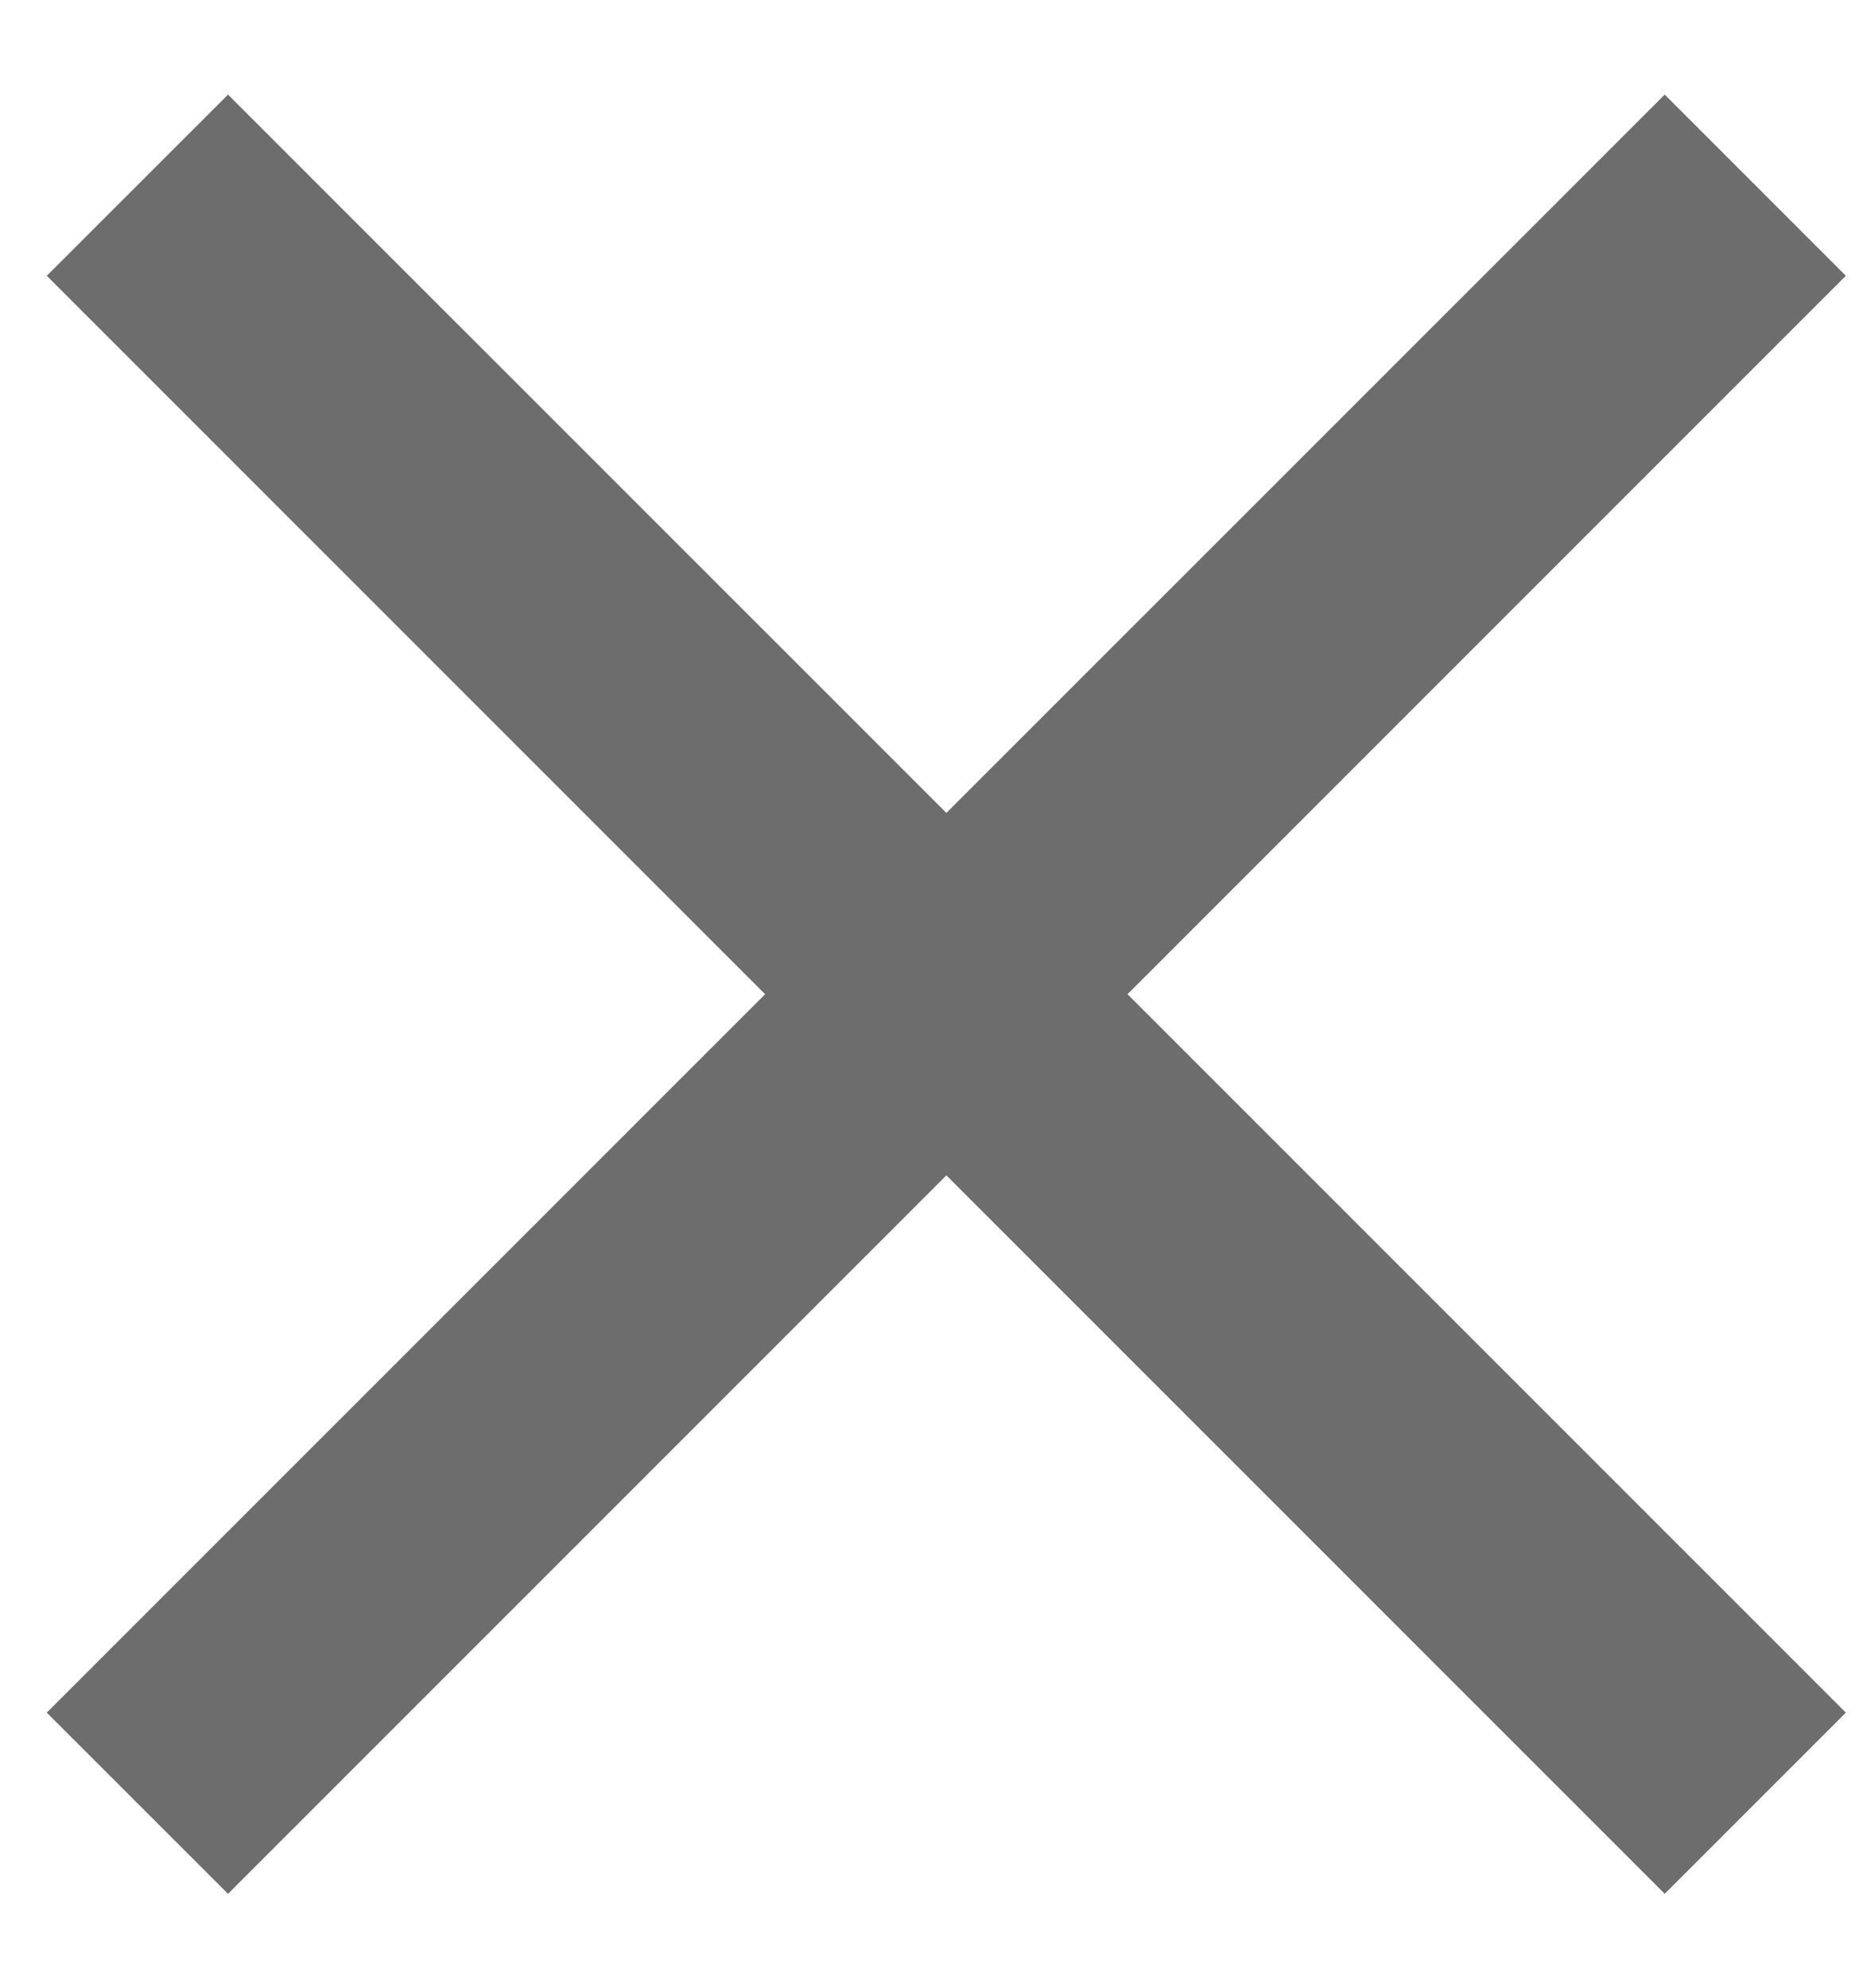 <svg width="16" height="17" viewBox="0 0 16 17" fill="none"
                    xmlns="http://www.w3.org/2000/svg">
                    <g clip-path="url(#clip0_7783_10590)">
                        <path
                            d="M15.785 2.358L14.236 0.809L8.093 6.951L1.95 0.809L0.4 2.358L6.543 8.501L0.4 14.644L1.95 16.193L8.093 10.05L14.236 16.193L15.785 14.644L9.642 8.501L15.785 2.358Z"
                            fill="#6D6D6D"></path>
                    </g>
                    <defs>
                        <clipPath id="clip0_7783_10590">
                            <rect width="15.385" height="15.385" fill="white"
                                transform="translate(0.4 0.809)"></rect>
                        </clipPath>
                    </defs>
                </svg>